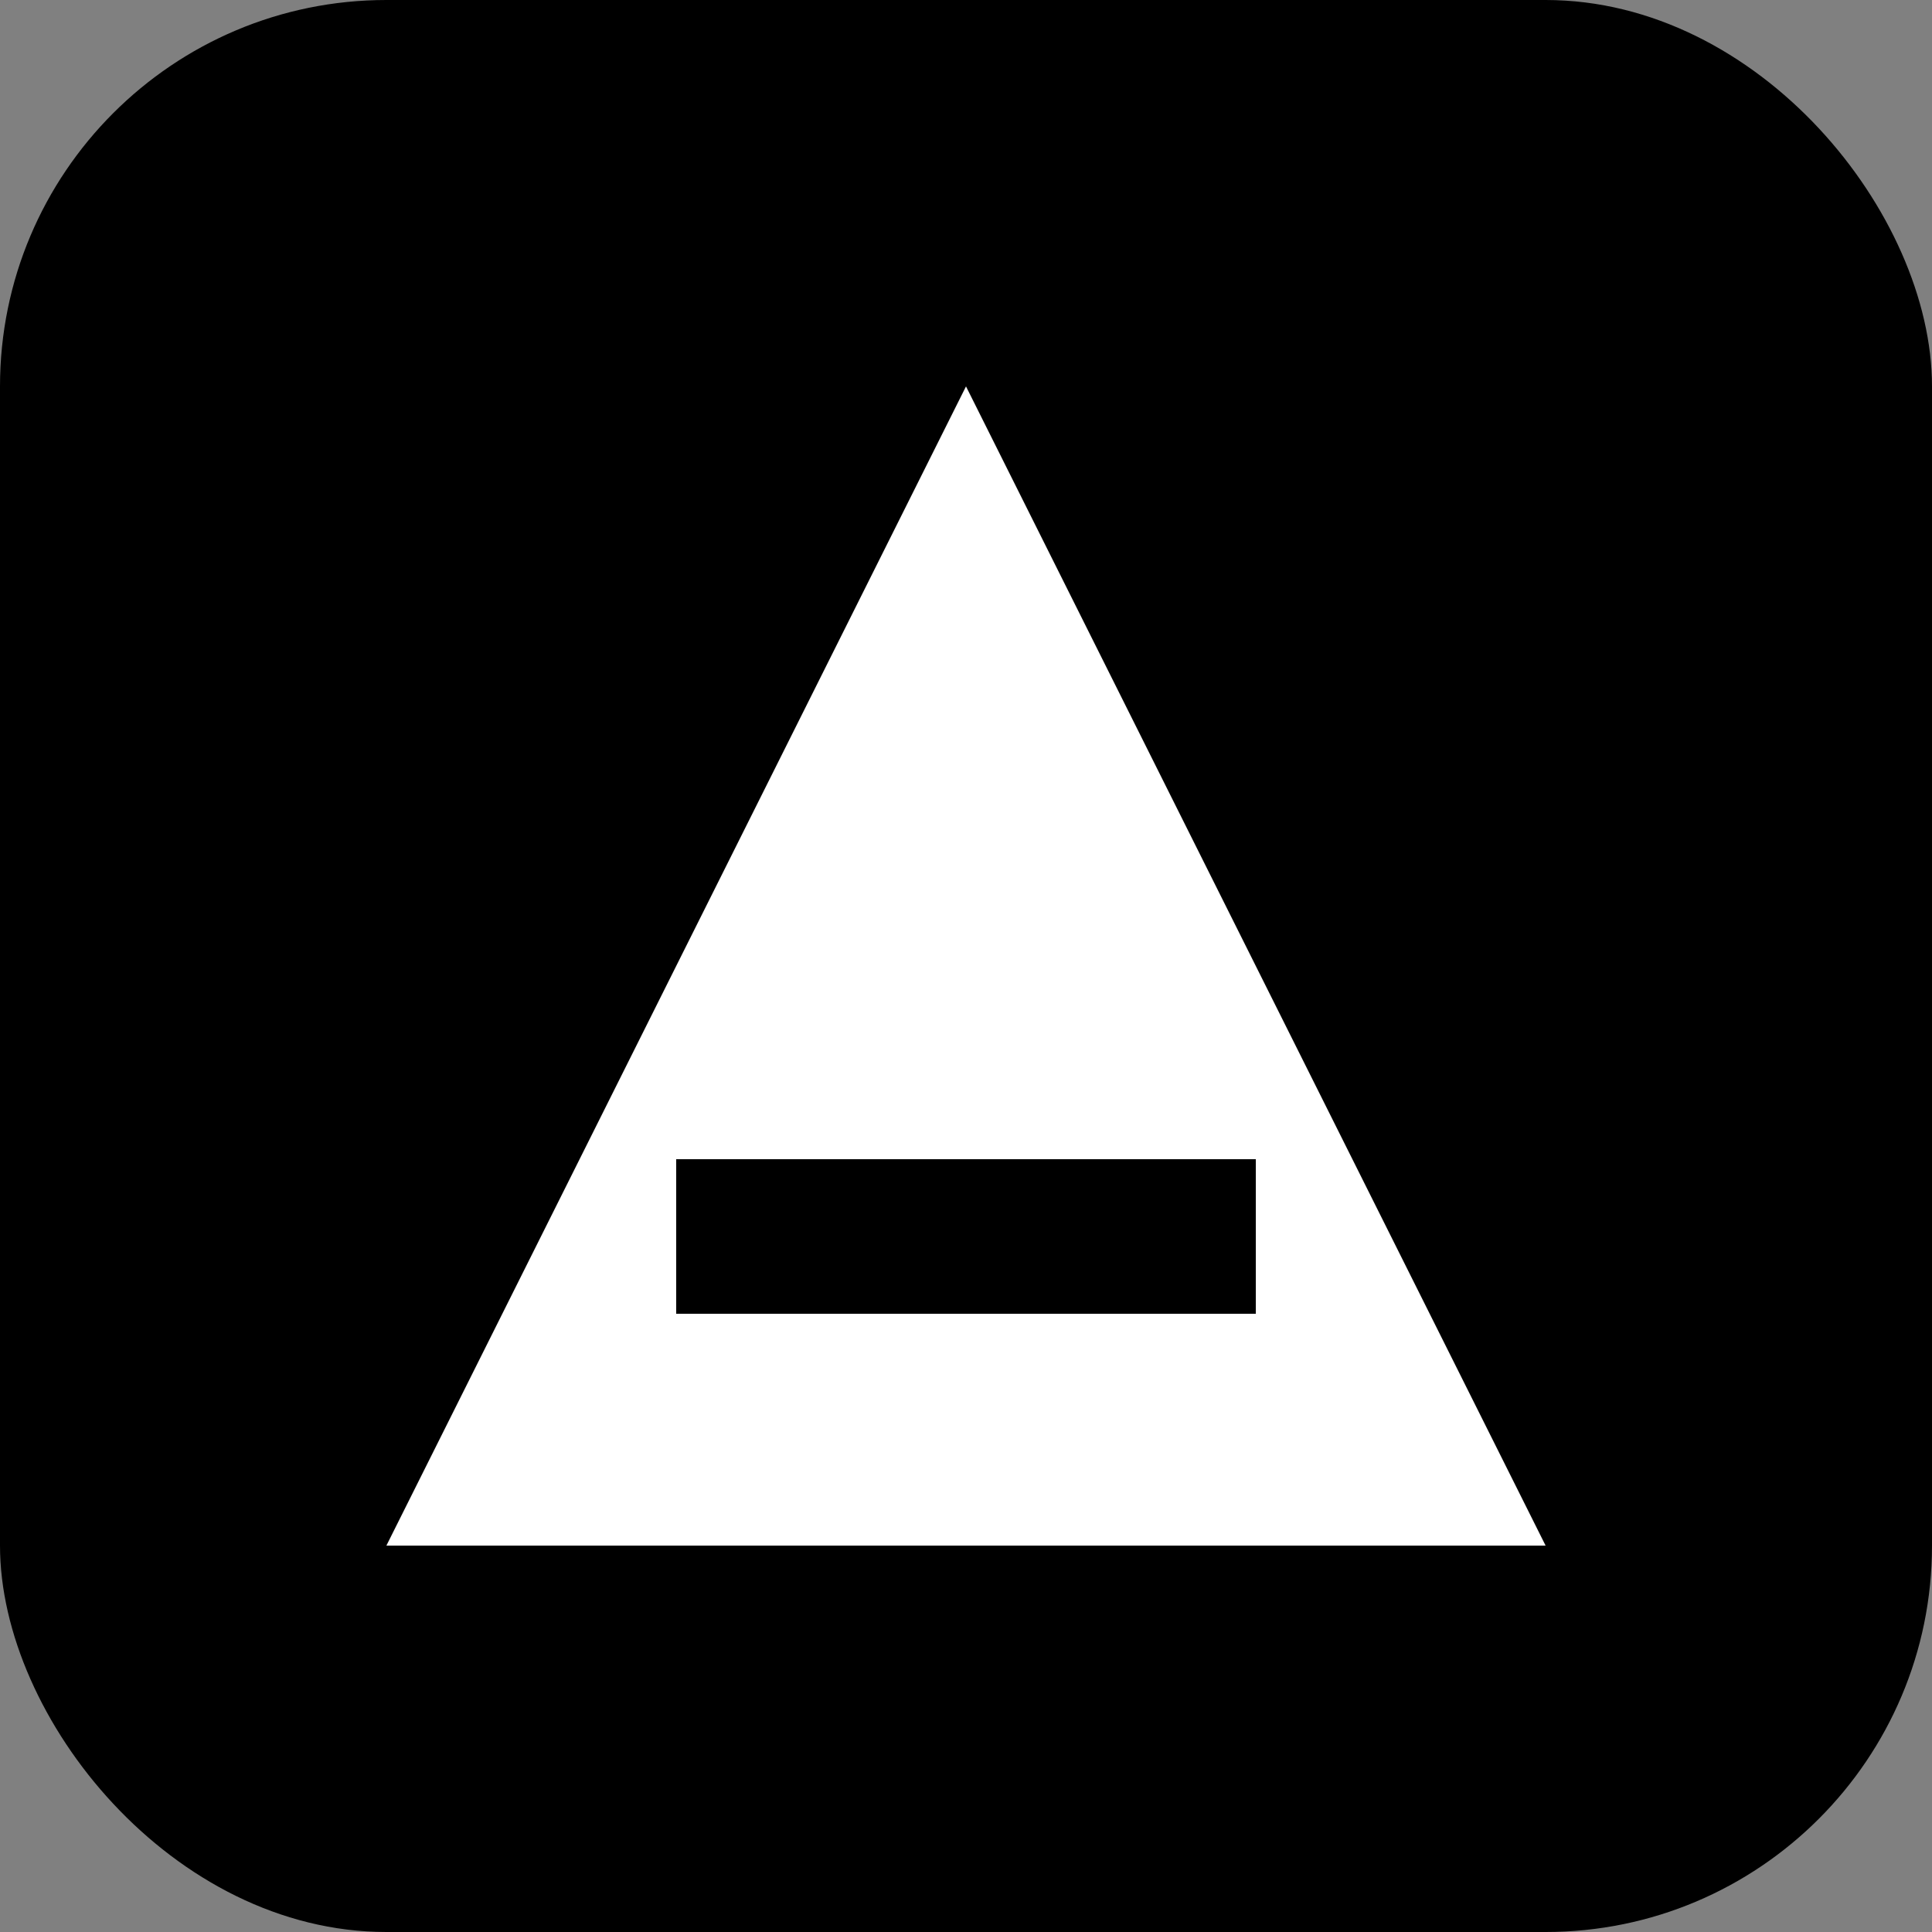 <svg xmlns="http://www.w3.org/2000/svg" viewBox="0 0 100 100">
  <rect x="0" y="0" width="100" height="100" fill="#808080" stroke="none"/>
  <rect width="100" height="100" rx="20" fill="black"/>
  <path d="M50 20 L80 80 H20 Z" fill="white"/>
  <rect x="35" y="60" width="30" height="8" fill="black"/>
</svg>
